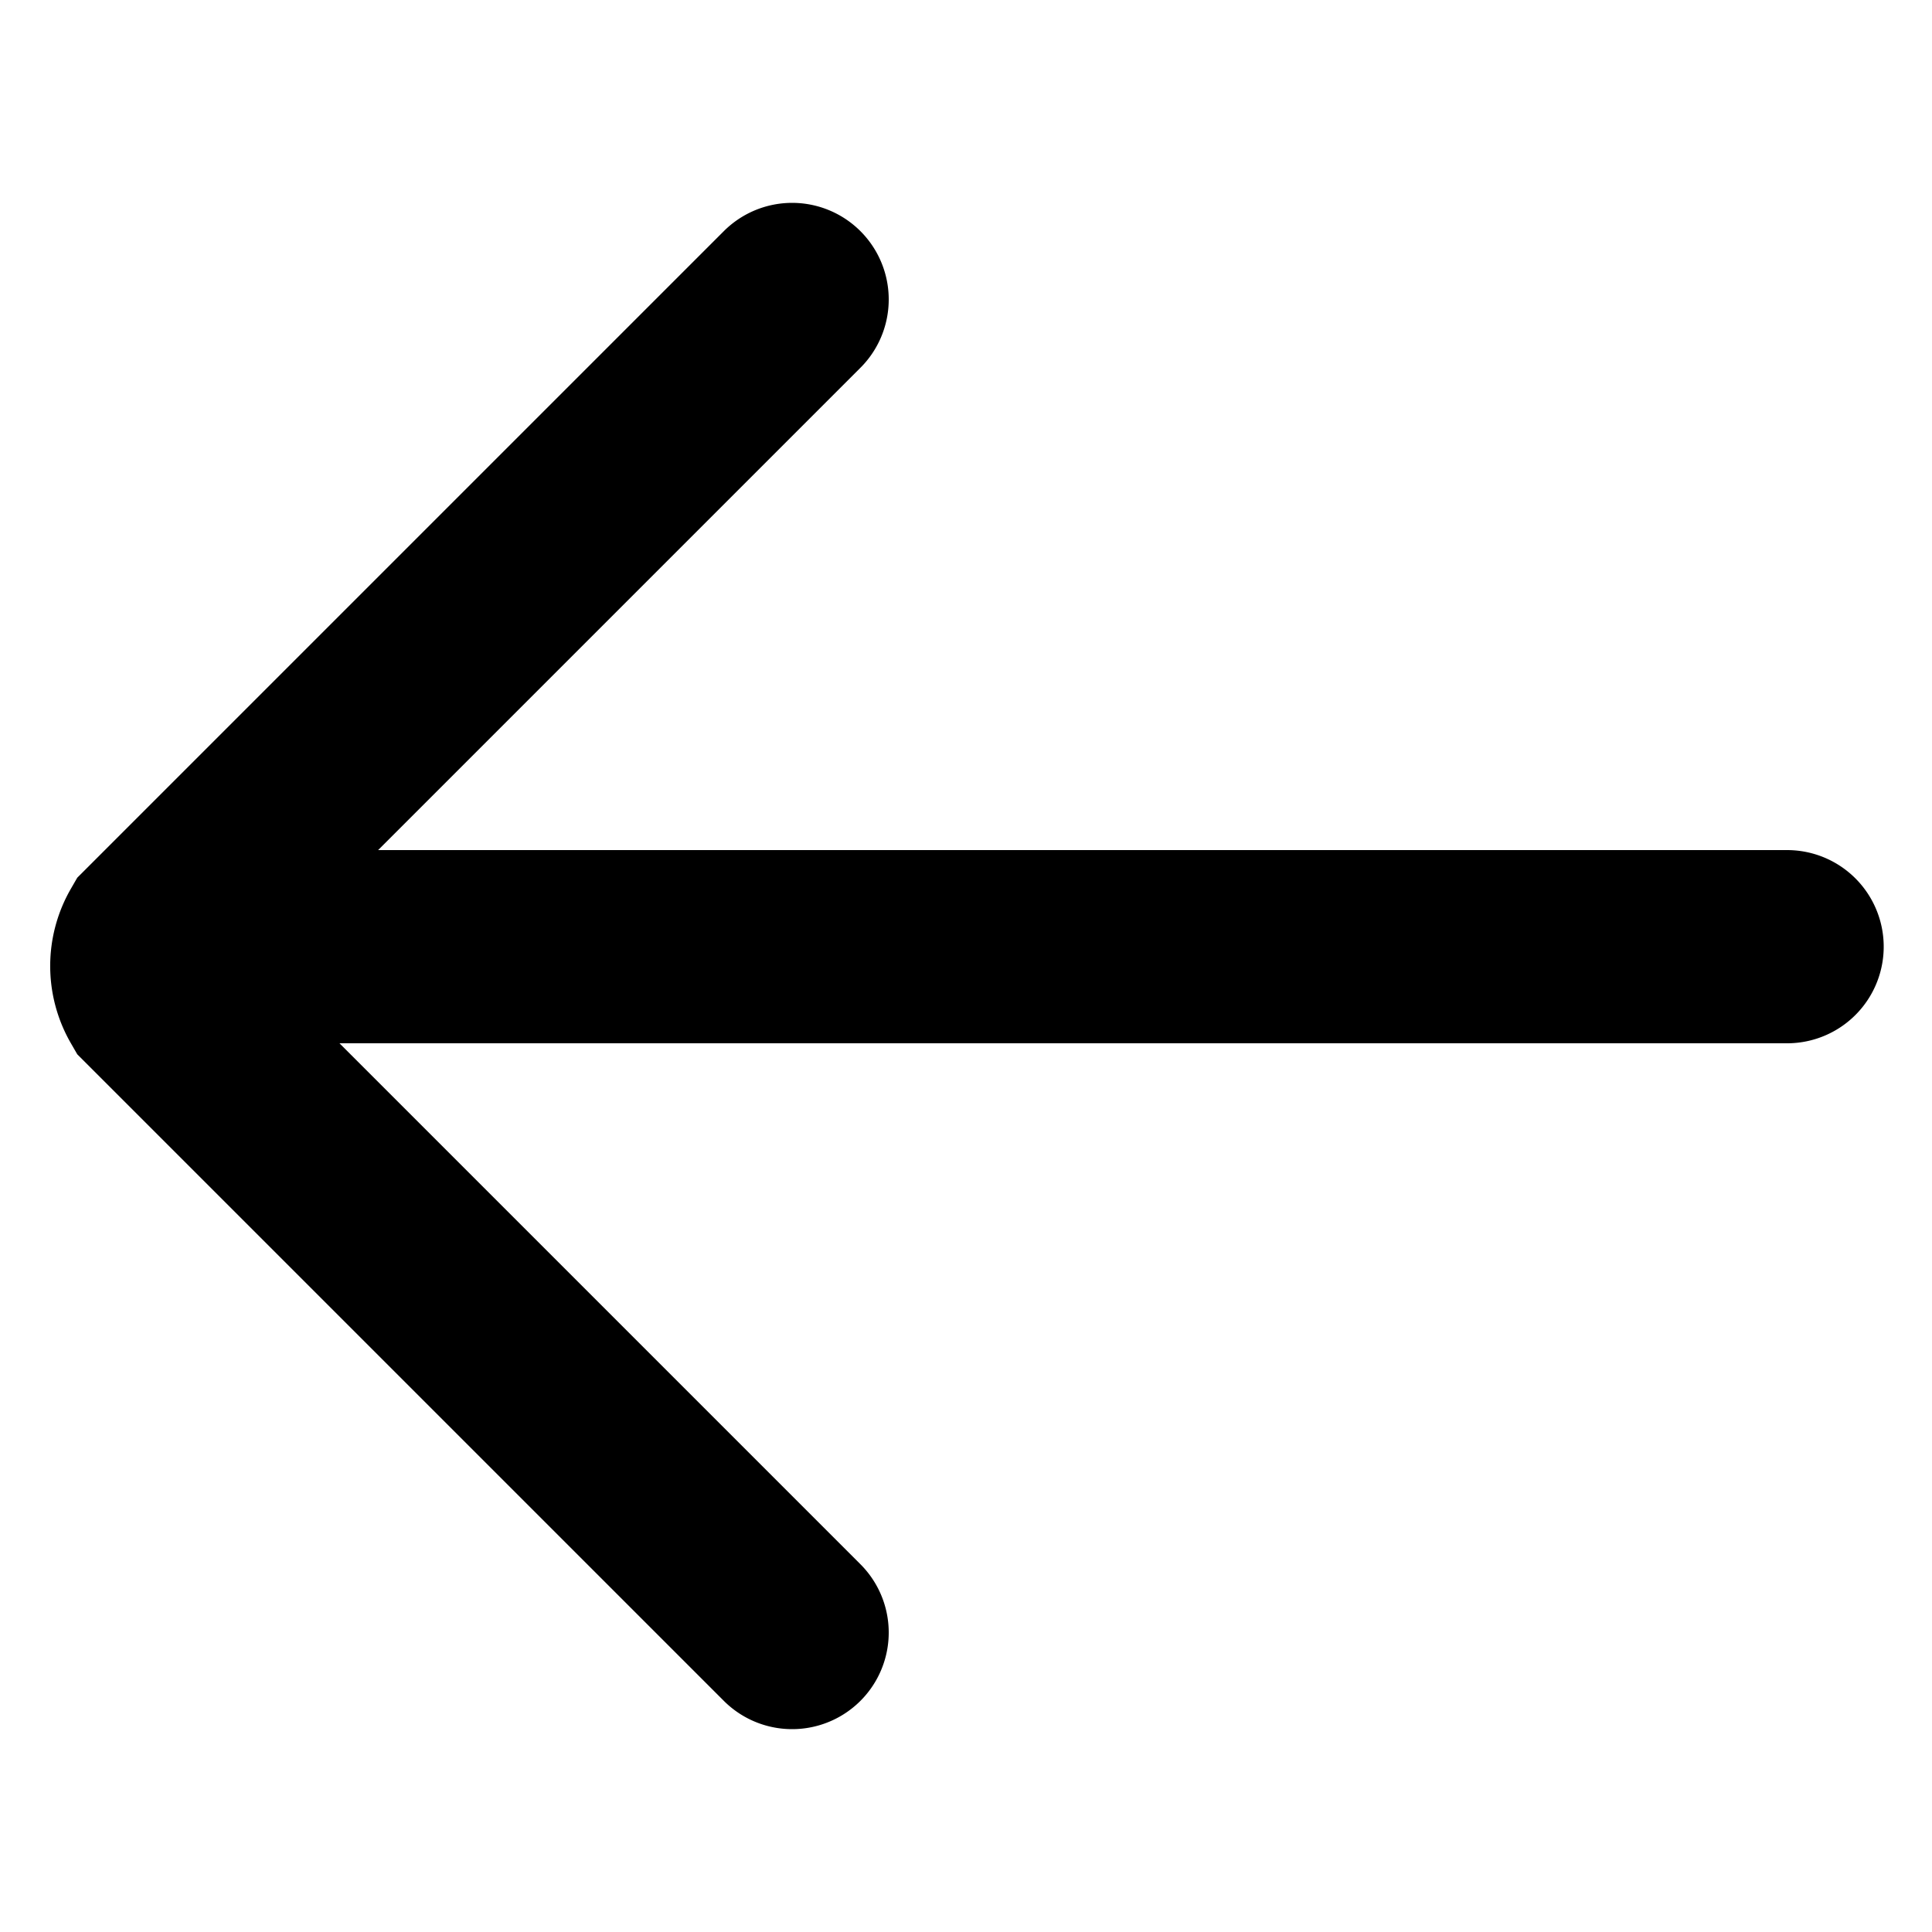<svg xmlns="http://www.w3.org/2000/svg" viewBox="0 0 20 20"><defs><style>.cls-1{fill:none;stroke:#000;stroke-linecap:round;stroke-miterlimit:10;stroke-width:2px}</style></defs><g id="Capa_1" data-name="Capa 1"><path class="cls-1" d="M8.2 16.9l-6.6-6.6a.6.6 0 010-.6l6.6-6.6M18.5 9.8H2.1"/></g></svg>